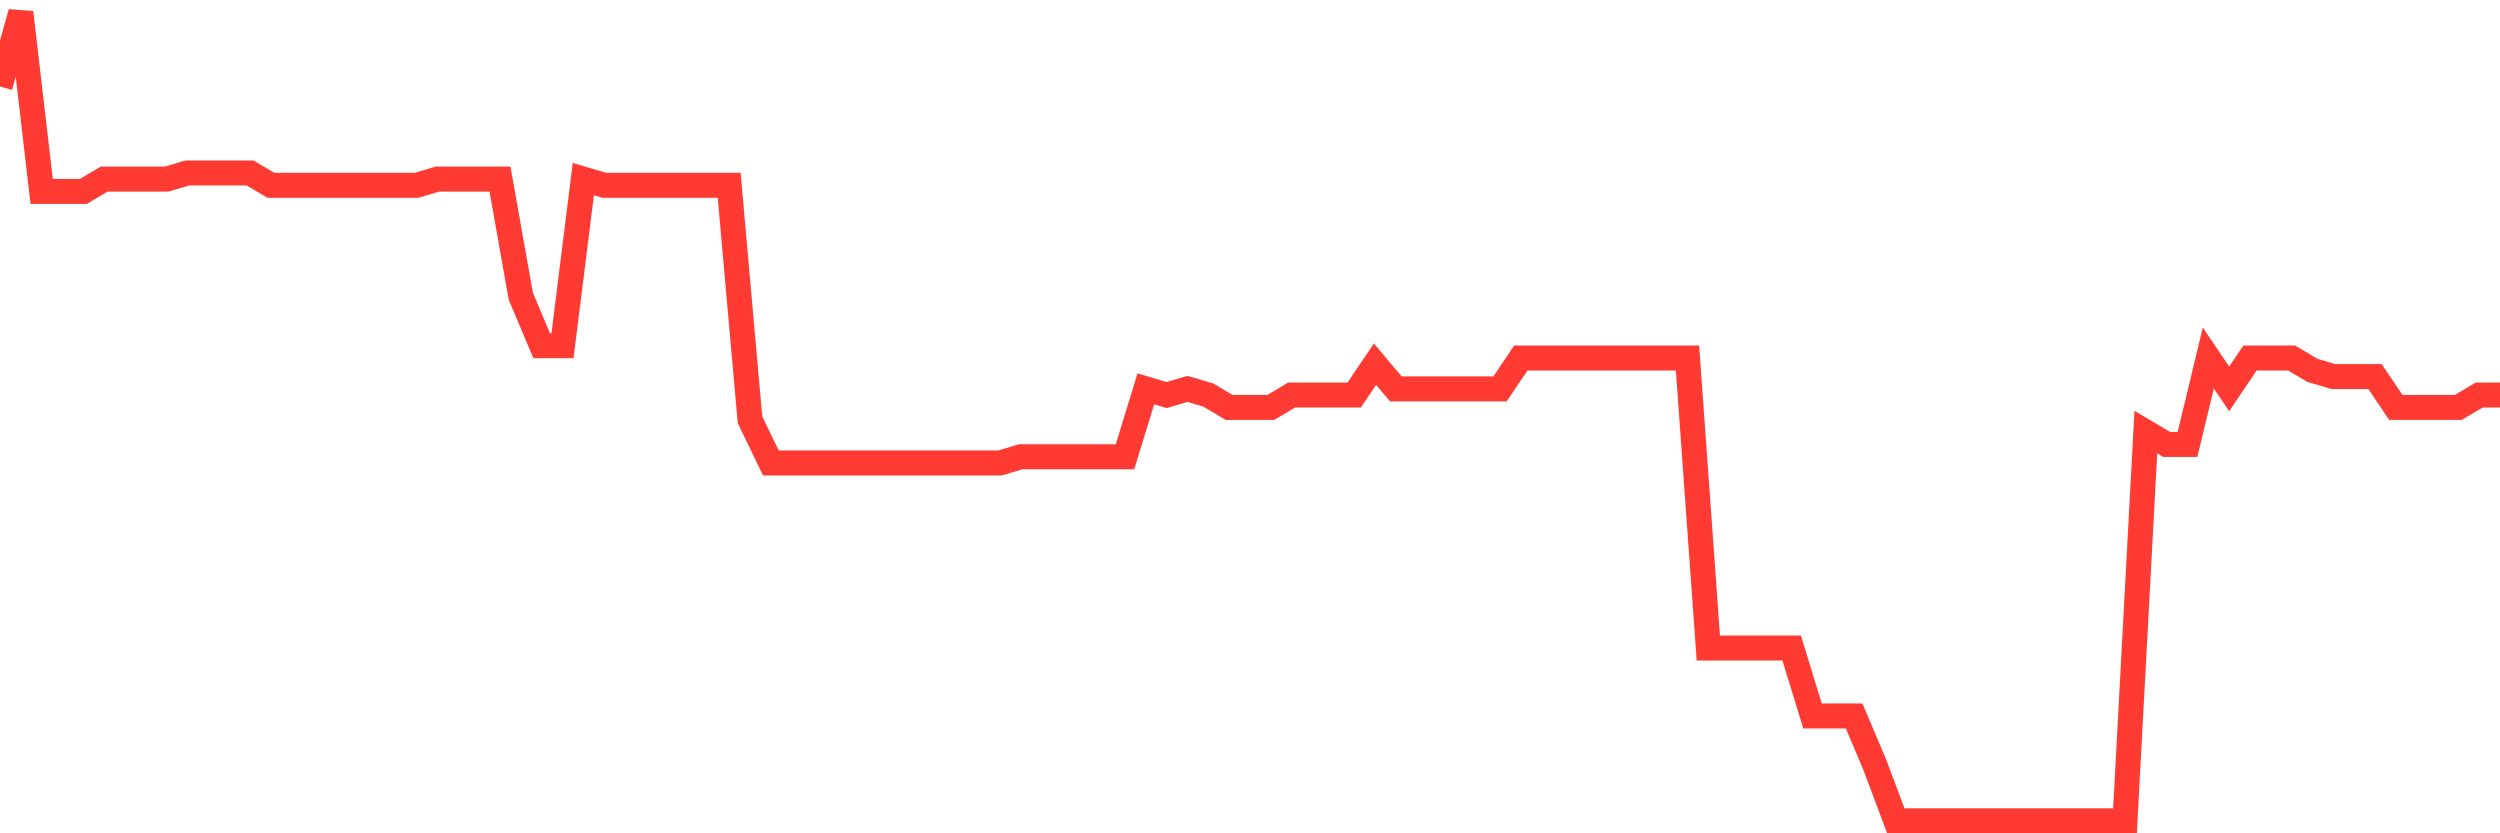 <svg
  xmlns="http://www.w3.org/2000/svg"
  xmlns:xlink="http://www.w3.org/1999/xlink"
  width="120"
  height="40"
  viewBox="0 0 120 40"
  preserveAspectRatio="none"
>
  <polyline
    points="0,4.154 1,0.6 2,9.189 3,9.189 4,9.189 5,8.597 6,8.597 7,8.597 8,8.597 9,8.301 10,8.301 11,8.301 12,8.301 13,8.893 14,8.893 15,8.893 16,8.893 17,8.893 18,8.893 19,8.893 20,8.893 21,8.597 22,8.597 23,8.597 24,8.597 25,14.224 26,16.594 27,16.594 28,8.597 29,8.893 30,8.893 31,8.893 32,8.893 33,8.893 34,8.893 35,8.893 36,20.148 37,22.221 38,22.221 39,22.221 40,22.221 41,22.221 42,22.221 43,22.221 44,22.221 45,22.221 46,22.221 47,22.221 48,22.221 49,21.925 50,21.925 51,21.925 52,21.925 53,21.925 54,21.925 55,18.667 56,18.963 57,18.667 58,18.963 59,19.556 60,19.556 61,19.556 62,18.963 63,18.963 64,18.963 65,18.963 66,17.482 67,18.667 68,18.667 69,18.667 70,18.667 71,18.667 72,18.667 73,17.186 74,17.186 75,17.186 76,17.186 77,17.186 78,17.186 79,17.186 80,17.186 81,17.186 82,31.107 83,31.107 84,31.107 85,31.107 86,31.107 87,34.365 88,34.365 89,34.365 90,36.734 91,39.4 92,39.4 93,39.4 94,39.4 95,39.4 96,39.4 97,39.4 98,39.4 99,39.4 100,39.4 101,39.4 102,39.4 103,20.74 104,21.333 105,21.333 106,17.186 107,18.667 108,17.186 109,17.186 110,17.186 111,17.779 112,18.075 113,18.075 114,18.075 115,19.556 116,19.556 117,19.556 118,19.556 119,18.963 120,18.963"
    fill="none"
    stroke="#ff3a33"
    stroke-width="1.2"
  >
  </polyline>
</svg>